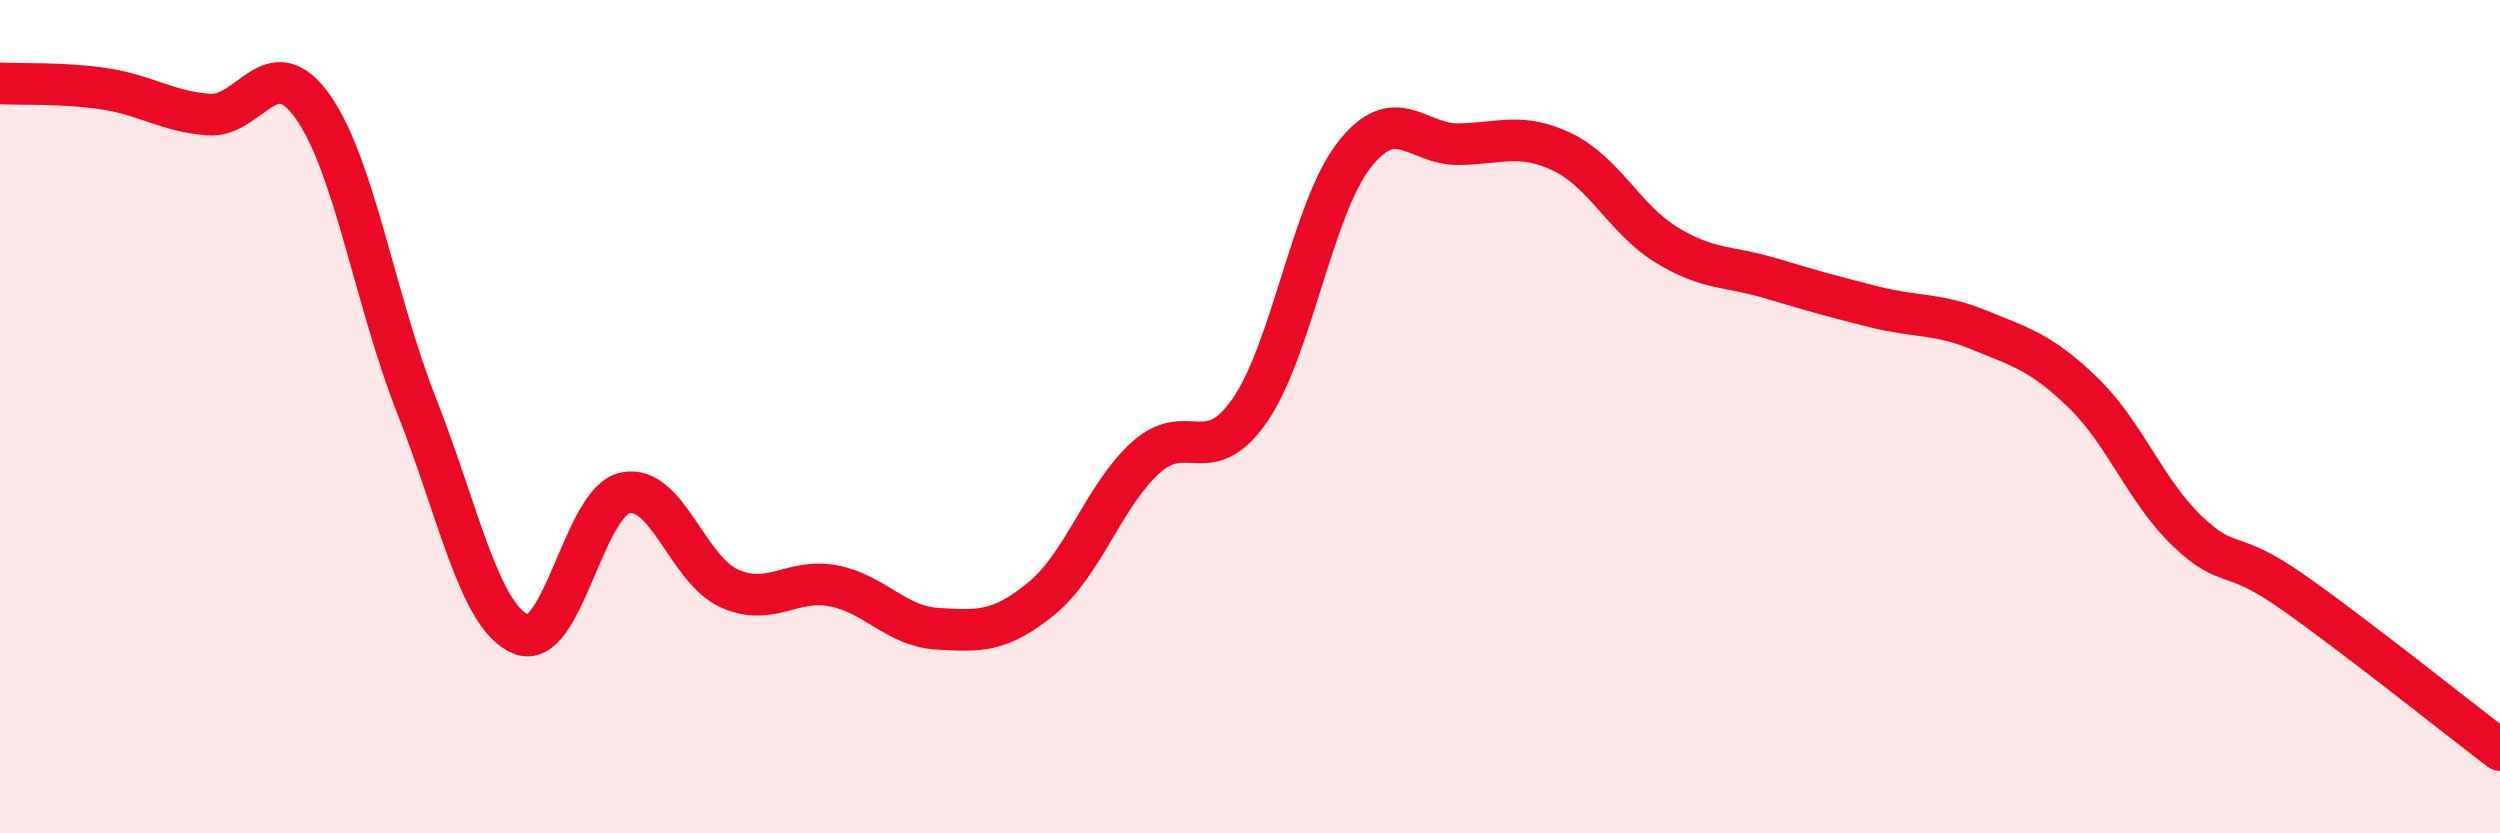 
    <svg width="60" height="20" viewBox="0 0 60 20" xmlns="http://www.w3.org/2000/svg">
      <path
        d="M 0,2 C 0.5,2.03 1.5,1.98 2.5,2.13 C 3.5,2.28 4,2.67 5,2.75 C 6,2.83 6.5,1.15 7.5,2.55 C 8.5,3.95 9,7.21 10,9.74 C 11,12.27 11.5,14.8 12.5,15.22 C 13.5,15.64 14,12.05 15,11.83 C 16,11.61 16.5,13.67 17.5,14.12 C 18.5,14.57 19,13.87 20,14.06 C 21,14.25 21.5,15.03 22.5,15.09 C 23.5,15.15 24,15.18 25,14.36 C 26,13.54 26.5,11.88 27.5,10.98 C 28.5,10.08 29,11.29 30,9.84 C 31,8.39 31.5,5 32.5,3.72 C 33.5,2.44 34,3.47 35,3.46 C 36,3.45 36.5,3.17 37.5,3.65 C 38.5,4.13 39,5.27 40,5.88 C 41,6.49 41.5,6.38 42.5,6.68 C 43.5,6.98 44,7.12 45,7.37 C 46,7.62 46.5,7.51 47.5,7.92 C 48.5,8.33 49,8.46 50,9.43 C 51,10.4 51.5,11.8 52.5,12.75 C 53.5,13.7 53.5,13.14 55,14.19 C 56.5,15.24 59,17.24 60,18L60 20L0 20Z"
        fill="#EB0A25"
        opacity="0.1"
        stroke-linecap="round"
        stroke-linejoin="round"
      />
      <path
        d="M 0,2 C 0.5,2.03 1.5,1.98 2.5,2.13 C 3.5,2.28 4,2.67 5,2.75 C 6,2.83 6.5,1.15 7.5,2.55 C 8.5,3.95 9,7.21 10,9.74 C 11,12.27 11.5,14.8 12.5,15.22 C 13.5,15.64 14,12.05 15,11.83 C 16,11.61 16.5,13.67 17.5,14.12 C 18.5,14.57 19,13.87 20,14.06 C 21,14.25 21.5,15.03 22.5,15.09 C 23.5,15.15 24,15.18 25,14.36 C 26,13.54 26.5,11.88 27.5,10.98 C 28.5,10.08 29,11.29 30,9.84 C 31,8.39 31.5,5 32.5,3.72 C 33.5,2.44 34,3.47 35,3.46 C 36,3.45 36.5,3.17 37.5,3.65 C 38.5,4.13 39,5.27 40,5.88 C 41,6.49 41.5,6.38 42.5,6.68 C 43.5,6.98 44,7.12 45,7.37 C 46,7.62 46.5,7.51 47.5,7.92 C 48.5,8.33 49,8.46 50,9.43 C 51,10.4 51.5,11.8 52.5,12.75 C 53.5,13.7 53.5,13.14 55,14.19 C 56.5,15.24 59,17.24 60,18"
        stroke="#EB0A25"
        stroke-width="1"
        fill="none"
        stroke-linecap="round"
        stroke-linejoin="round"
      />
    </svg>
  